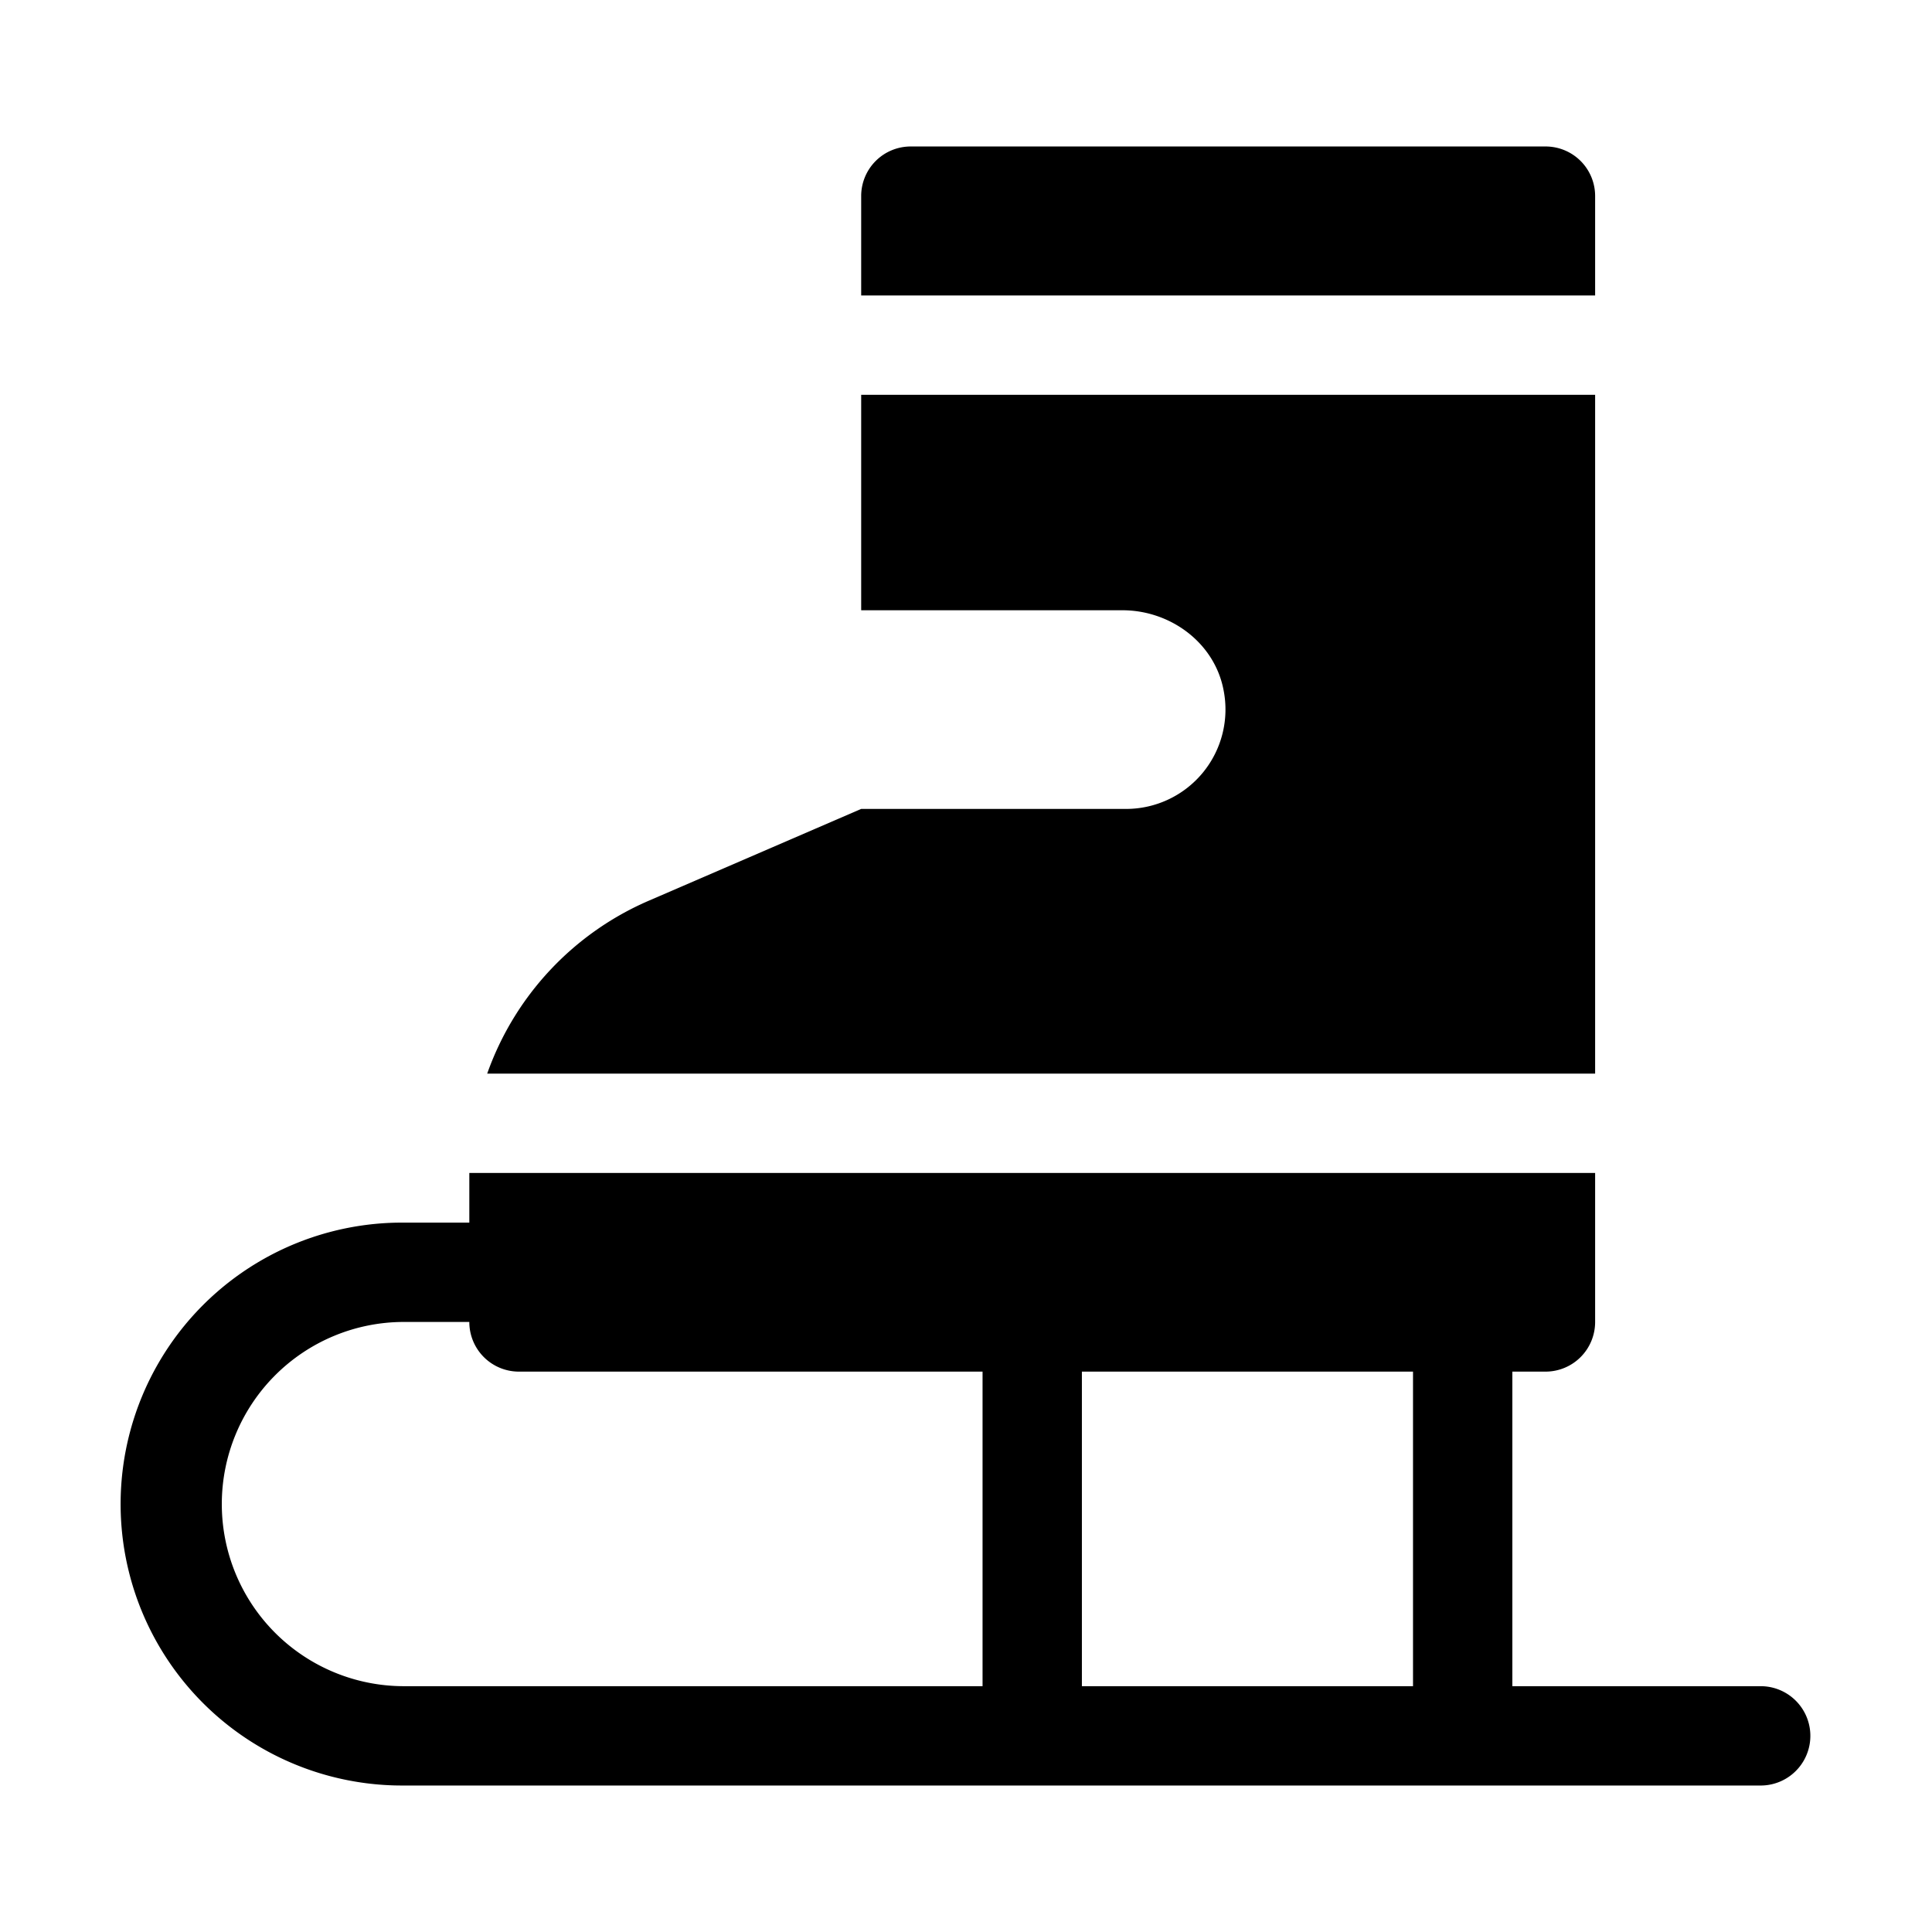 <?xml version="1.0" ?>
<!-- Uploaded to: SVG Repo, www.svgrepo.com, Generator: SVG Repo Mixer Tools -->
<svg fill="#000000" width="800px" height="800px" viewBox="0 0 512 512" xmlns="http://www.w3.org/2000/svg">
<g id="Ice_skating_shoe">
<path d="M466.6,446.856H400.788V363.494H409.58a13.142,13.142,0,0,0,13.145-13.145V310.844H124.375v13.162h-17.55a74.588,74.588,0,1,0,0,149.175H466.6a13.162,13.162,0,1,0,0-26.325Zm-206.213,0H106.825a48.263,48.263,0,0,1,0-96.525h17.55v.017A13.142,13.142,0,0,0,137.52,363.494H260.387Zm114.075,0h-87.75V363.494h87.75Z"/>
<path d="M422.725,51.943a13.122,13.122,0,0,0-13.124-13.124H241.346a13.122,13.122,0,0,0-13.124,13.124V78.306H422.725Z"/>
<path d="M422.725,104.631H228.222v57.093h69.223c12.73,0,24.401,8.608,26.801,21.11a26.35,26.35,0,0,1-25.824,31.54H228.218l-56.48,24.41a78.357,78.357,0,0,0-42.624,45.734H422.725Z"/>
</g>
</svg>